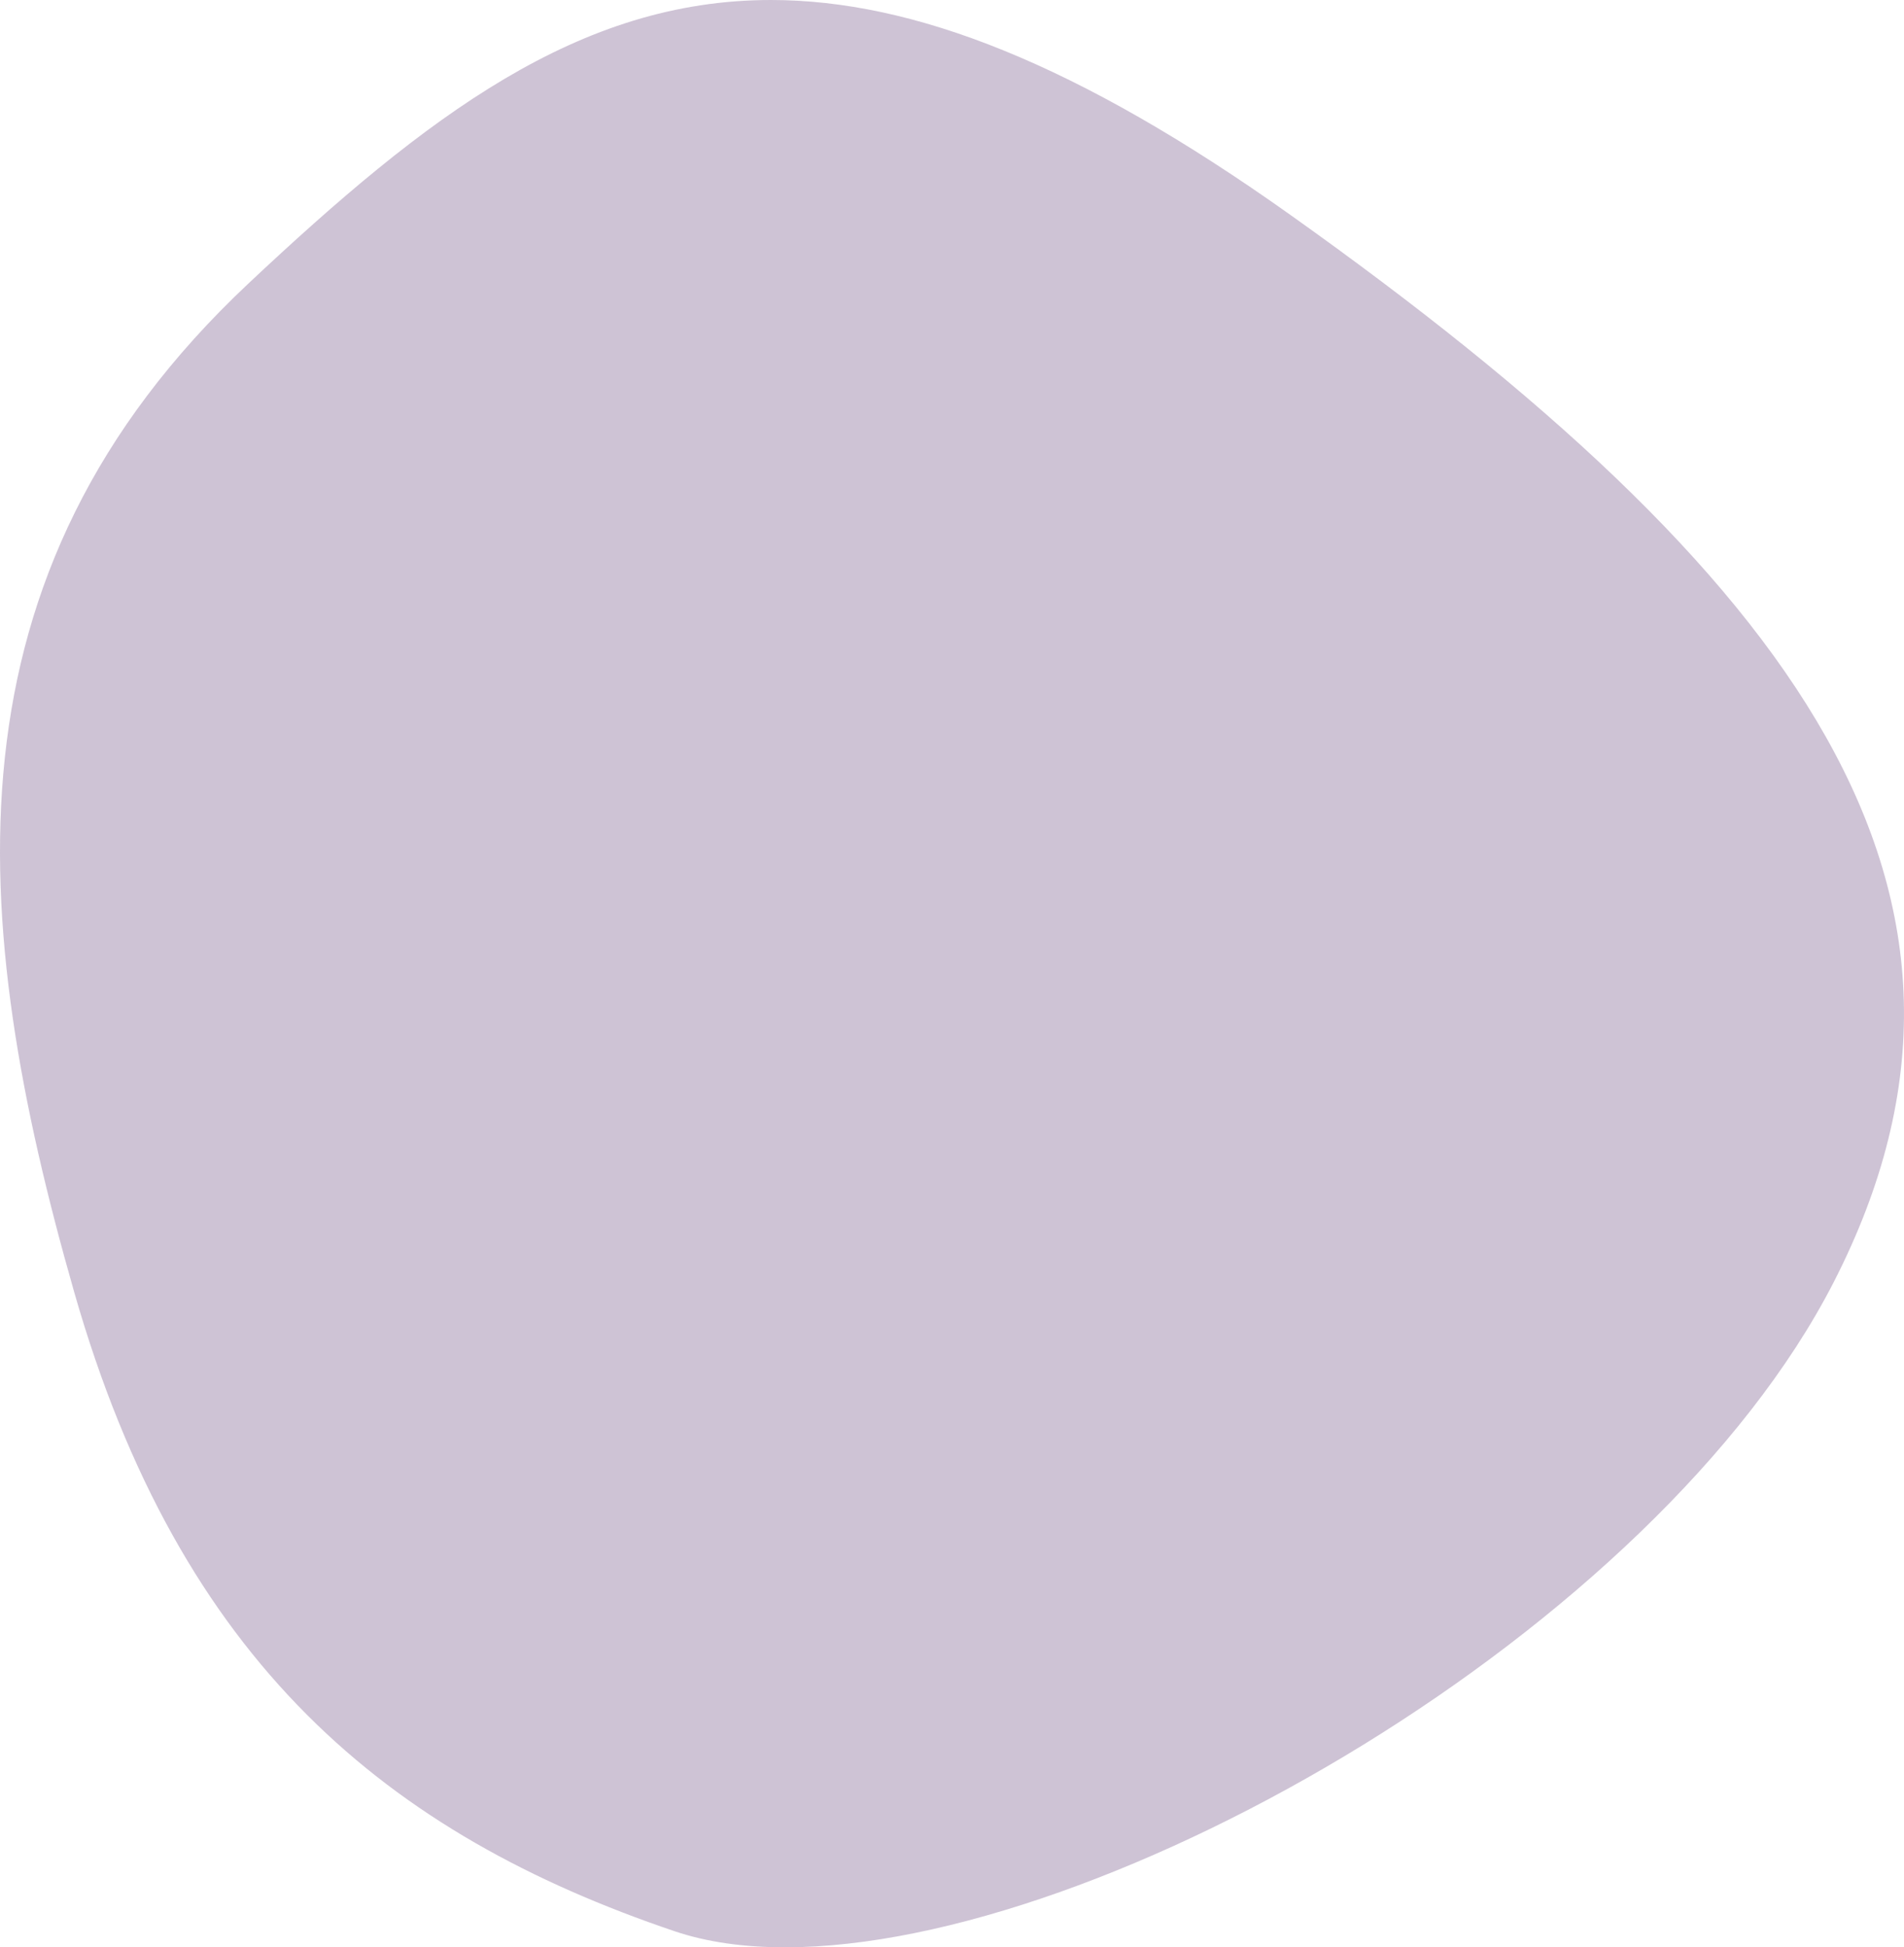 <?xml version="1.0" encoding="UTF-8"?>
<svg id="Layer_2" data-name="Layer 2" xmlns="http://www.w3.org/2000/svg" viewBox="0 0 658.33 673.18">
  <defs>
    <style>
      .cls-1 {
        fill: #5a3774;
        isolation: isolate;
        opacity: .3;
        stroke-width: 0px;
      }
    </style>
  </defs>
  <g id="Layer_1-2" data-name="Layer 1">
    <path id="Path_25" data-name="Path 25" class="cls-1" d="m266.54,0c-66.42,0-118.85,39.96-180.66,98.02C-21.62,198.99-11.09,318.01,25.63,446.59c36.72,128.58,108.69,187.56,207.61,221.03,11.18,3.78,24.05,5.57,38.22,5.57,111.17,0,301.1-110.13,362.51-229.84,69.23-134.97-14-245.49-187.74-369.01C372.38,21.83,315.65,0,266.54,0"/>
  </g>
</svg>